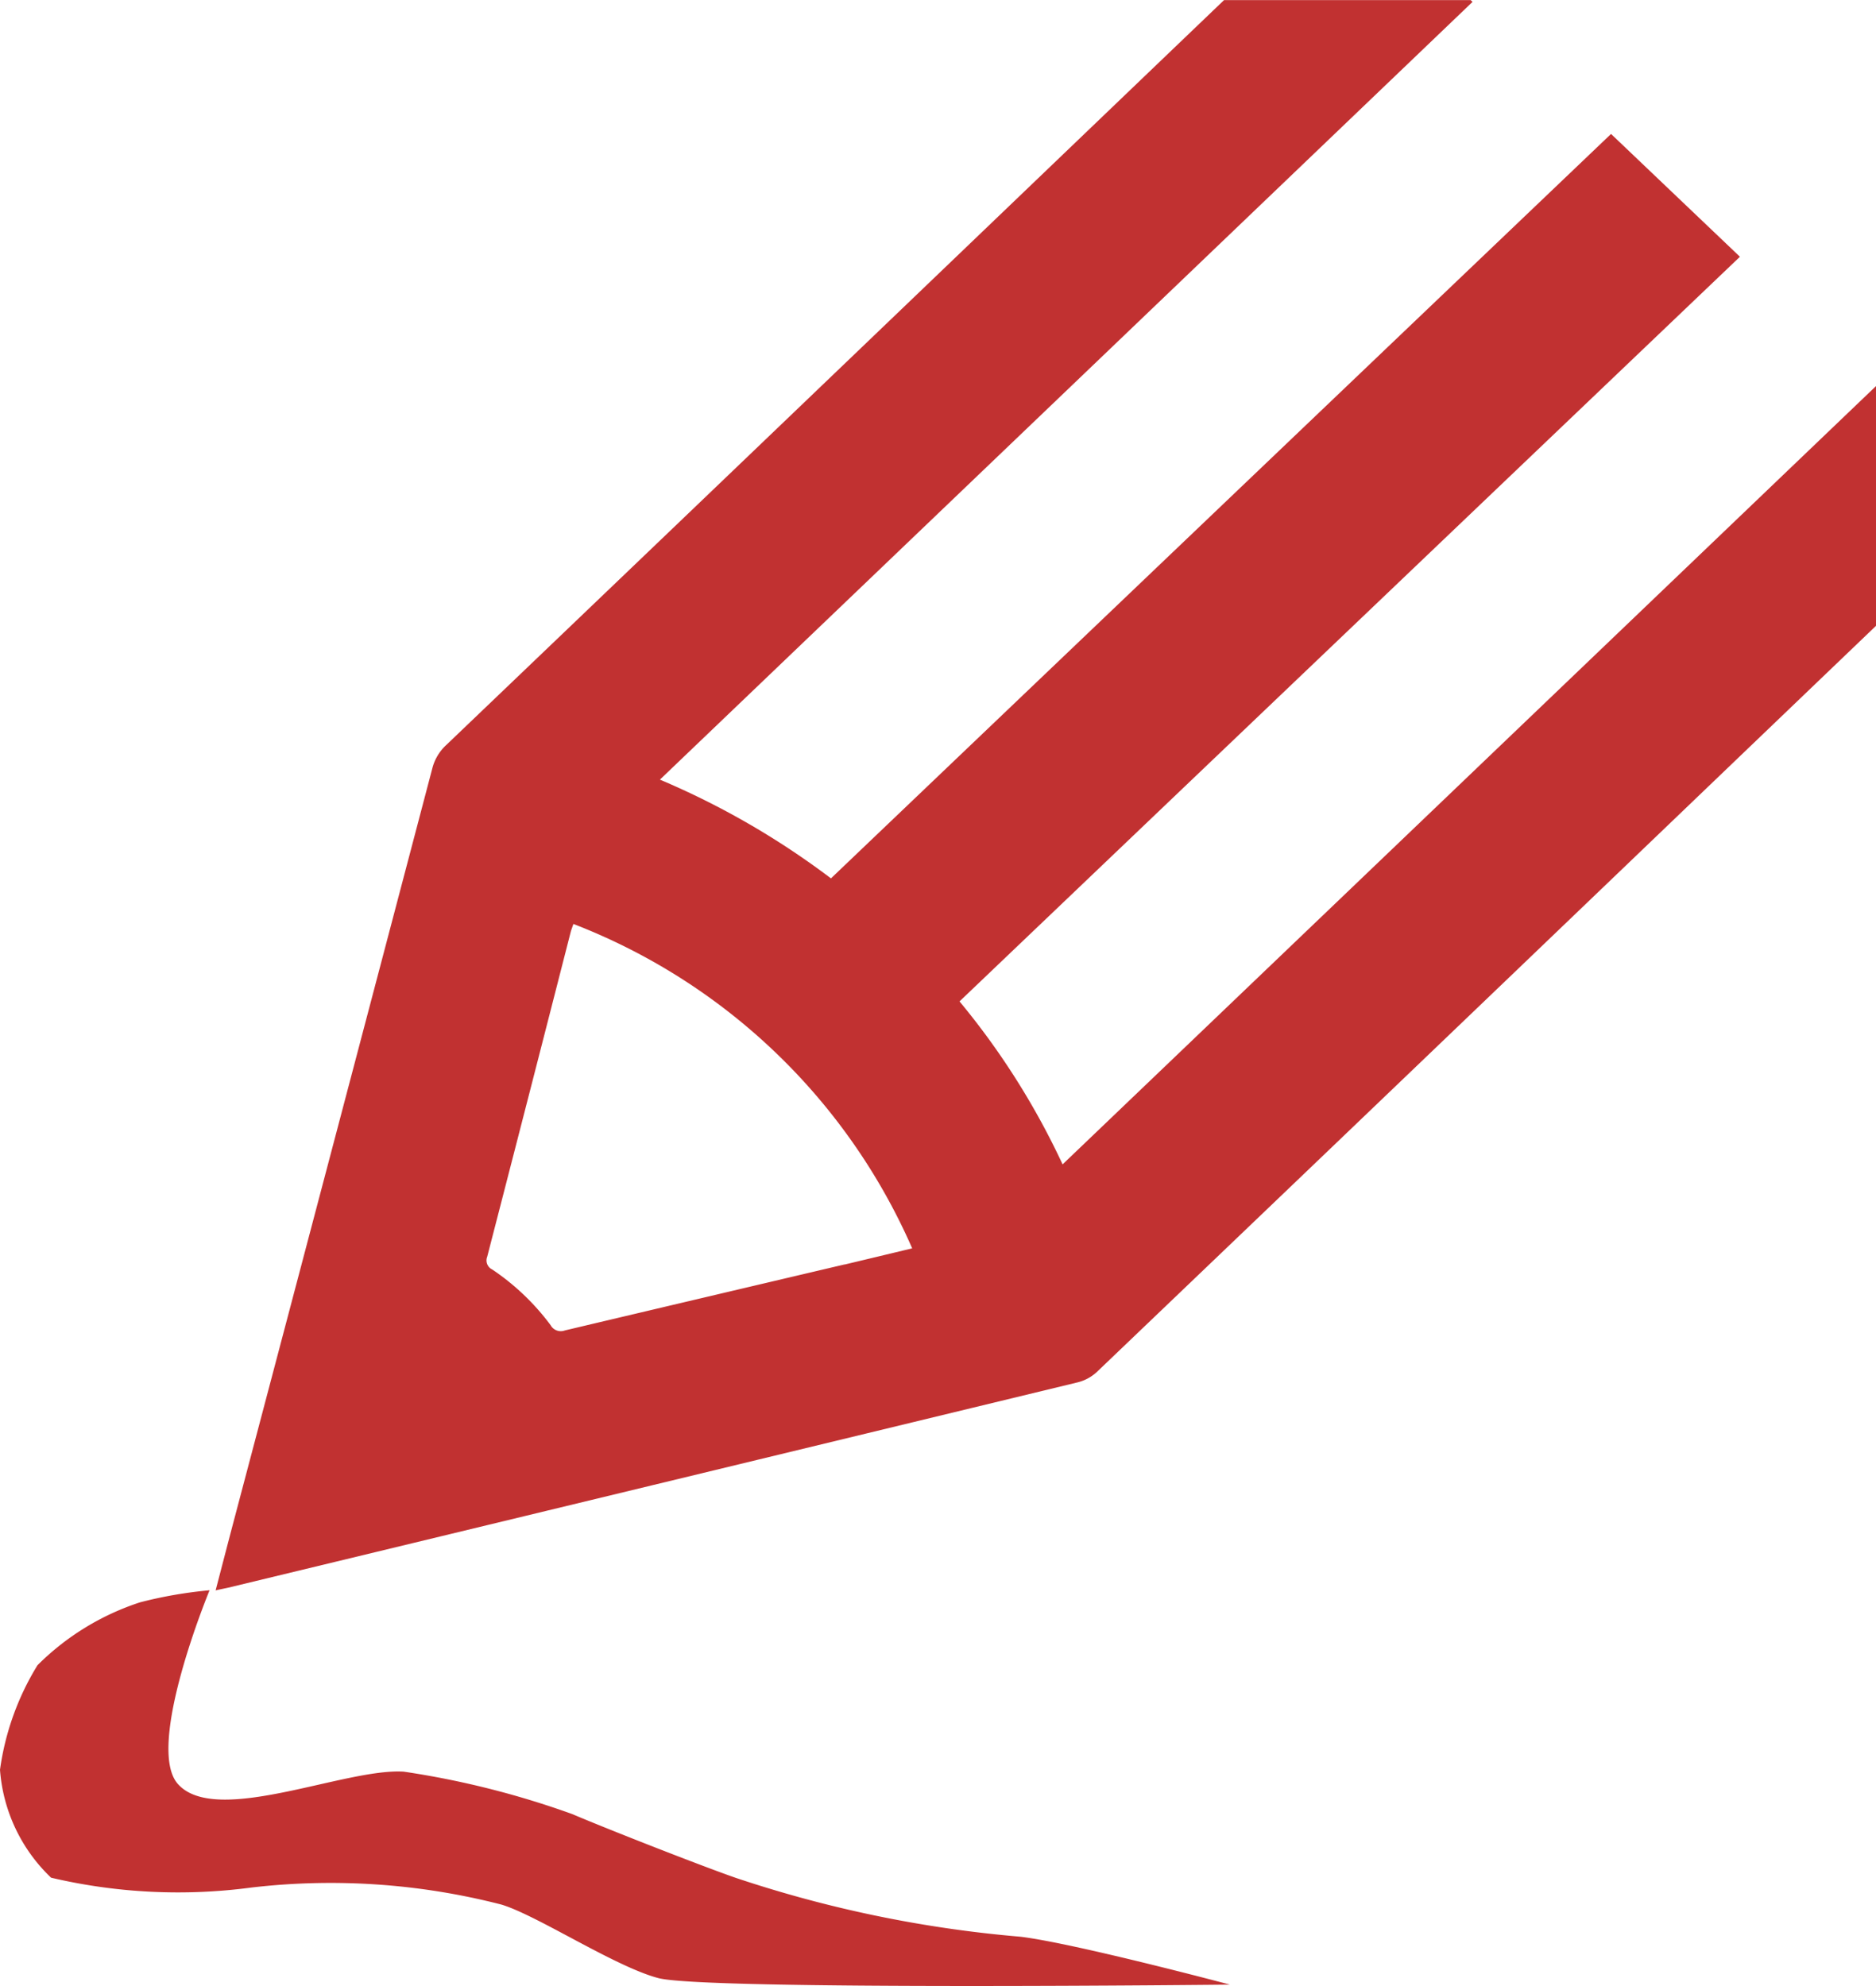<svg id="Слой_1" data-name="Слой 1" xmlns="http://www.w3.org/2000/svg" viewBox="0 0 17 18"><defs><style>.cls-1{fill:#c13131;}</style></defs><title>ostavit-otziv-red</title><path class="cls-1" d="M291.339,426.245s-.589,1.42-.286,1.757c.346.385,1.515-.148,2.046-.113a7.918,7.918,0,0,1,1.528.385c.328.14,1.19.477,1.482.578a11.051,11.051,0,0,0,2.578.533c.484.058,1.898.434,1.898.434s-4.757.053-5.179-.059c-.394-.104-1.095-.567-1.421-.666a6.195,6.195,0,0,0-2.265-.155,5.031,5.031,0,0,1-1.817-.089,1.502,1.502,0,0,1-.463-.978,2.441,2.441,0,0,1,.34-.948,2.341,2.341,0,0,1,.93-.57A3.94,3.94,0,0,1,291.339,426.245Z" transform="translate(-289.44 -411.832)"/><path class="cls-1" d="M299.069,422.385a6.818,6.818,0,0,0-.934-1.477c2.584-2.466,4.961-4.734,7.072-6.749l-1.168-1.113c-2.106,2.01-4.483,4.279-7.069,6.747a7.235,7.235,0,0,0-1.55-.895q4.029-3.855,7.364-7.049l-.017-.016h-2.235c-2.457,2.354-3.844,3.687-7.049,6.752a.433.433,0,0,0-.126.213q-.891,3.386-1.786,6.771c-.058.219-.115.439-.177.677.053-.012.085-.018.116-.025q3.849-.929,7.698-1.861a.396.396,0,0,0,.172-.094c3.209-3.068,4.599-4.404,7.06-6.762v-2.169l-.002-.002Q303.105,418.524,299.069,422.385Zm-1.976.907q-1.267.298-2.534.598a.105.105,0,0,1-.129-.047,2.157,2.157,0,0,0-.529-.505.091.091,0,0,1-.046-.116q.38-1.47.756-2.941c.005-.021.014-.041.025-.075a5.523,5.523,0,0,1,3.07,2.94C297.495,423.197,297.294,423.245,297.093,423.293Z" transform="translate(-289.44 -411.832)"/></svg>